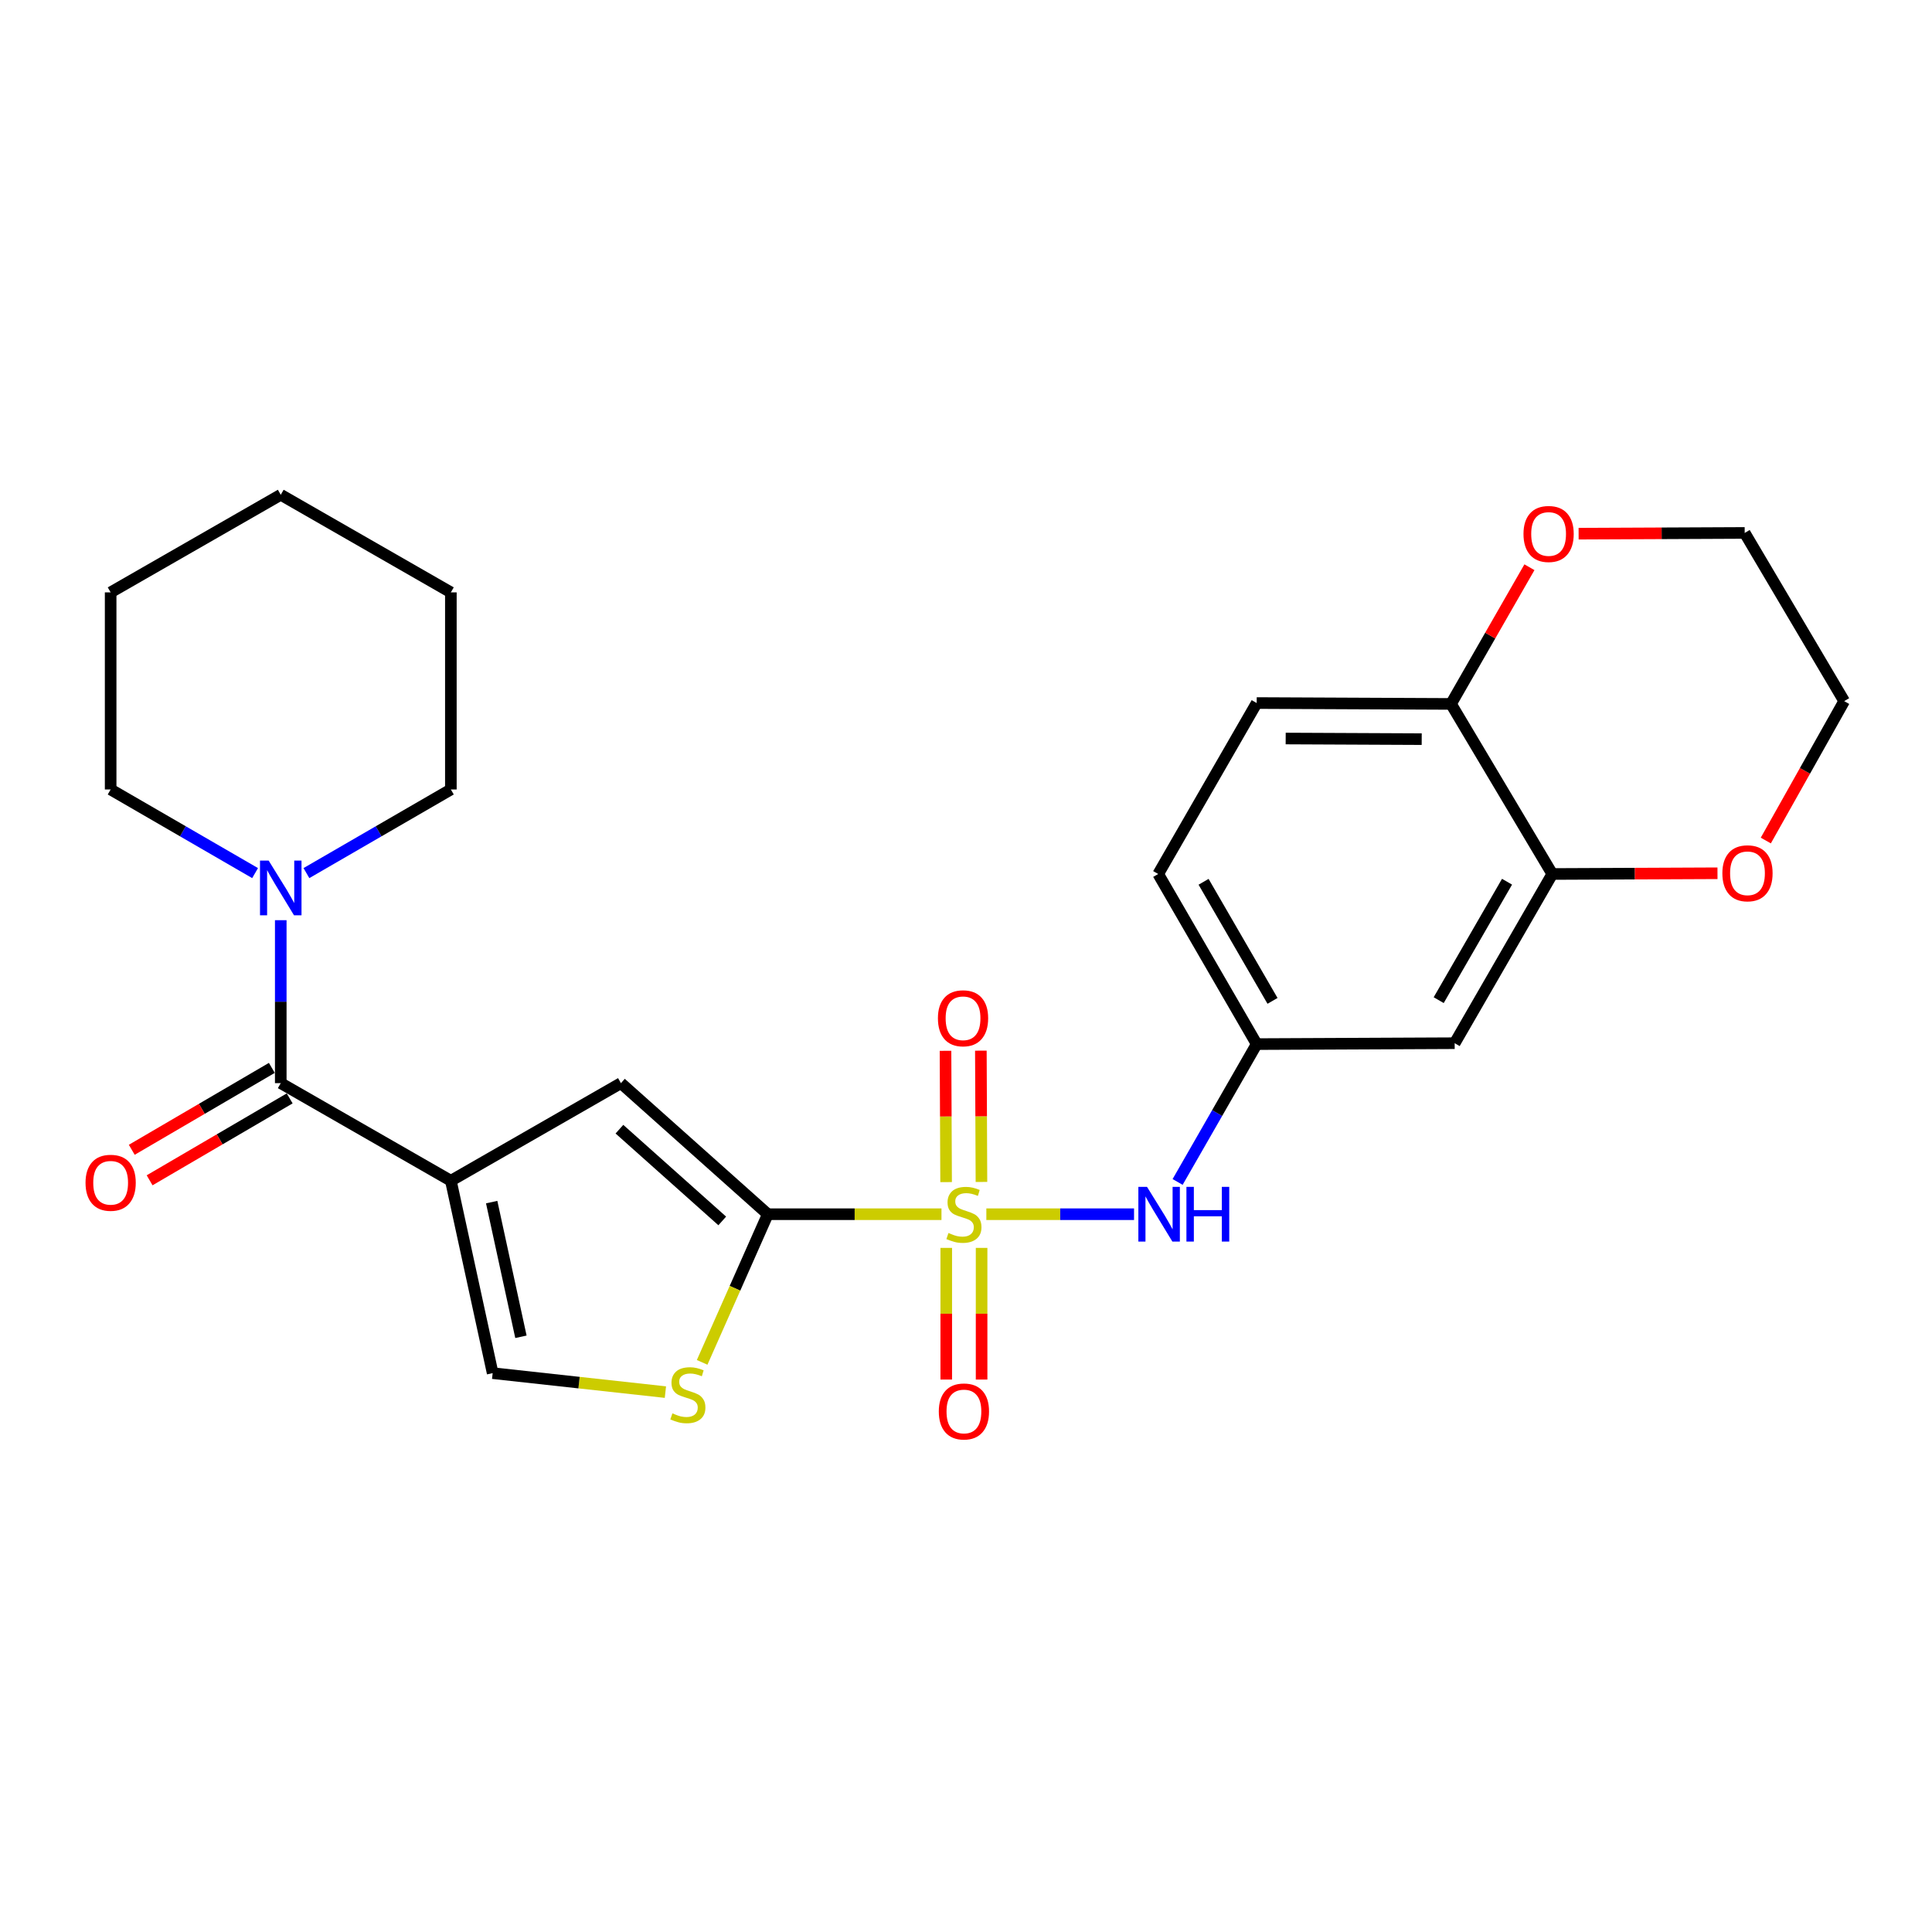 <?xml version='1.0' encoding='iso-8859-1'?>
<svg version='1.1' baseProfile='full'
              xmlns='http://www.w3.org/2000/svg'
                      xmlns:rdkit='http://www.rdkit.org/xml'
                      xmlns:xlink='http://www.w3.org/1999/xlink'
                  xml:space='preserve'
width='1000px' height='1000px' viewBox='0 0 1000 1000'>
<!-- END OF HEADER -->
<rect style='opacity:1.0;fill:#FFFFFF;stroke:none' width='1000' height='1000' x='0' y='0'> </rect>
<path class='bond-1' d='M 487.307,628.475 L 442.363,628.475' style='fill:none;fill-rule:evenodd;stroke:#CCCC00;stroke-width:6px;stroke-linecap:butt;stroke-linejoin:miter;stroke-opacity:1' />
<path class='bond-1' d='M 442.363,628.475 L 397.418,628.475' style='fill:none;fill-rule:evenodd;stroke:#000000;stroke-width:6px;stroke-linecap:butt;stroke-linejoin:miter;stroke-opacity:1' />
<path class='bond-6' d='M 510.531,628.475 L 548.754,628.475' style='fill:none;fill-rule:evenodd;stroke:#CCCC00;stroke-width:6px;stroke-linecap:butt;stroke-linejoin:miter;stroke-opacity:1' />
<path class='bond-6' d='M 548.754,628.475 L 586.978,628.475' style='fill:none;fill-rule:evenodd;stroke:#0000FF;stroke-width:6px;stroke-linecap:butt;stroke-linejoin:miter;stroke-opacity:1' />
<path class='bond-9' d='M 489.776,645.905 L 489.776,679.98' style='fill:none;fill-rule:evenodd;stroke:#CCCC00;stroke-width:6px;stroke-linecap:butt;stroke-linejoin:miter;stroke-opacity:1' />
<path class='bond-9' d='M 489.776,679.98 L 489.776,714.055' style='fill:none;fill-rule:evenodd;stroke:#FF0000;stroke-width:6px;stroke-linecap:butt;stroke-linejoin:miter;stroke-opacity:1' />
<path class='bond-9' d='M 508.073,645.905 L 508.073,679.98' style='fill:none;fill-rule:evenodd;stroke:#CCCC00;stroke-width:6px;stroke-linecap:butt;stroke-linejoin:miter;stroke-opacity:1' />
<path class='bond-9' d='M 508.073,679.98 L 508.073,714.055' style='fill:none;fill-rule:evenodd;stroke:#FF0000;stroke-width:6px;stroke-linecap:butt;stroke-linejoin:miter;stroke-opacity:1' />
<path class='bond-10' d='M 507.998,611.776 L 507.845,577.797' style='fill:none;fill-rule:evenodd;stroke:#CCCC00;stroke-width:6px;stroke-linecap:butt;stroke-linejoin:miter;stroke-opacity:1' />
<path class='bond-10' d='M 507.845,577.797 L 507.692,543.818' style='fill:none;fill-rule:evenodd;stroke:#FF0000;stroke-width:6px;stroke-linecap:butt;stroke-linejoin:miter;stroke-opacity:1' />
<path class='bond-10' d='M 489.701,611.859 L 489.548,577.88' style='fill:none;fill-rule:evenodd;stroke:#CCCC00;stroke-width:6px;stroke-linecap:butt;stroke-linejoin:miter;stroke-opacity:1' />
<path class='bond-10' d='M 489.548,577.88 L 489.395,543.901' style='fill:none;fill-rule:evenodd;stroke:#FF0000;stroke-width:6px;stroke-linecap:butt;stroke-linejoin:miter;stroke-opacity:1' />
<path class='bond-0' d='M 233.367,611.154 L 321.395,560.634' style='fill:none;fill-rule:evenodd;stroke:#000000;stroke-width:6px;stroke-linecap:butt;stroke-linejoin:miter;stroke-opacity:1' />
<path class='bond-2' d='M 233.367,611.154 L 145.319,560.634' style='fill:none;fill-rule:evenodd;stroke:#000000;stroke-width:6px;stroke-linecap:butt;stroke-linejoin:miter;stroke-opacity:1' />
<path class='bond-26' d='M 233.367,611.154 L 254.998,710.739' style='fill:none;fill-rule:evenodd;stroke:#000000;stroke-width:6px;stroke-linecap:butt;stroke-linejoin:miter;stroke-opacity:1' />
<path class='bond-26' d='M 254.492,622.208 L 269.633,691.918' style='fill:none;fill-rule:evenodd;stroke:#000000;stroke-width:6px;stroke-linecap:butt;stroke-linejoin:miter;stroke-opacity:1' />
<path class='bond-3' d='M 397.418,628.475 L 321.395,560.634' style='fill:none;fill-rule:evenodd;stroke:#000000;stroke-width:6px;stroke-linecap:butt;stroke-linejoin:miter;stroke-opacity:1' />
<path class='bond-3' d='M 373.833,631.95 L 320.616,584.462' style='fill:none;fill-rule:evenodd;stroke:#000000;stroke-width:6px;stroke-linecap:butt;stroke-linejoin:miter;stroke-opacity:1' />
<path class='bond-4' d='M 397.418,628.475 L 380.423,666.816' style='fill:none;fill-rule:evenodd;stroke:#000000;stroke-width:6px;stroke-linecap:butt;stroke-linejoin:miter;stroke-opacity:1' />
<path class='bond-4' d='M 380.423,666.816 L 363.428,705.156' style='fill:none;fill-rule:evenodd;stroke:#CCCC00;stroke-width:6px;stroke-linecap:butt;stroke-linejoin:miter;stroke-opacity:1' />
<path class='bond-7' d='M 145.319,560.634 L 145.319,518.463' style='fill:none;fill-rule:evenodd;stroke:#000000;stroke-width:6px;stroke-linecap:butt;stroke-linejoin:miter;stroke-opacity:1' />
<path class='bond-7' d='M 145.319,518.463 L 145.319,476.291' style='fill:none;fill-rule:evenodd;stroke:#0000FF;stroke-width:6px;stroke-linecap:butt;stroke-linejoin:miter;stroke-opacity:1' />
<path class='bond-14' d='M 140.701,552.737 L 104.452,573.933' style='fill:none;fill-rule:evenodd;stroke:#000000;stroke-width:6px;stroke-linecap:butt;stroke-linejoin:miter;stroke-opacity:1' />
<path class='bond-14' d='M 104.452,573.933 L 68.203,595.13' style='fill:none;fill-rule:evenodd;stroke:#FF0000;stroke-width:6px;stroke-linecap:butt;stroke-linejoin:miter;stroke-opacity:1' />
<path class='bond-14' d='M 149.937,568.532 L 113.688,589.728' style='fill:none;fill-rule:evenodd;stroke:#000000;stroke-width:6px;stroke-linecap:butt;stroke-linejoin:miter;stroke-opacity:1' />
<path class='bond-14' d='M 113.688,589.728 L 77.439,610.924' style='fill:none;fill-rule:evenodd;stroke:#FF0000;stroke-width:6px;stroke-linecap:butt;stroke-linejoin:miter;stroke-opacity:1' />
<path class='bond-5' d='M 344.416,720.554 L 299.707,715.646' style='fill:none;fill-rule:evenodd;stroke:#CCCC00;stroke-width:6px;stroke-linecap:butt;stroke-linejoin:miter;stroke-opacity:1' />
<path class='bond-5' d='M 299.707,715.646 L 254.998,710.739' style='fill:none;fill-rule:evenodd;stroke:#000000;stroke-width:6px;stroke-linecap:butt;stroke-linejoin:miter;stroke-opacity:1' />
<path class='bond-12' d='M 609.532,611.777 L 629.998,576.102' style='fill:none;fill-rule:evenodd;stroke:#0000FF;stroke-width:6px;stroke-linecap:butt;stroke-linejoin:miter;stroke-opacity:1' />
<path class='bond-12' d='M 629.998,576.102 L 650.463,540.427' style='fill:none;fill-rule:evenodd;stroke:#000000;stroke-width:6px;stroke-linecap:butt;stroke-linejoin:miter;stroke-opacity:1' />
<path class='bond-19' d='M 132.035,451.915 L 94.653,430.272' style='fill:none;fill-rule:evenodd;stroke:#0000FF;stroke-width:6px;stroke-linecap:butt;stroke-linejoin:miter;stroke-opacity:1' />
<path class='bond-19' d='M 94.653,430.272 L 57.271,408.629' style='fill:none;fill-rule:evenodd;stroke:#000000;stroke-width:6px;stroke-linecap:butt;stroke-linejoin:miter;stroke-opacity:1' />
<path class='bond-20' d='M 158.603,451.915 L 195.985,430.272' style='fill:none;fill-rule:evenodd;stroke:#0000FF;stroke-width:6px;stroke-linecap:butt;stroke-linejoin:miter;stroke-opacity:1' />
<path class='bond-20' d='M 195.985,430.272 L 233.367,408.629' style='fill:none;fill-rule:evenodd;stroke:#000000;stroke-width:6px;stroke-linecap:butt;stroke-linejoin:miter;stroke-opacity:1' />
<path class='bond-8' d='M 803.465,452.378 L 752.935,539.959' style='fill:none;fill-rule:evenodd;stroke:#000000;stroke-width:6px;stroke-linecap:butt;stroke-linejoin:miter;stroke-opacity:1' />
<path class='bond-8' d='M 780.037,456.372 L 744.666,517.678' style='fill:none;fill-rule:evenodd;stroke:#000000;stroke-width:6px;stroke-linecap:butt;stroke-linejoin:miter;stroke-opacity:1' />
<path class='bond-15' d='M 803.465,452.378 L 846.216,452.189' style='fill:none;fill-rule:evenodd;stroke:#000000;stroke-width:6px;stroke-linecap:butt;stroke-linejoin:miter;stroke-opacity:1' />
<path class='bond-15' d='M 846.216,452.189 L 888.968,452' style='fill:none;fill-rule:evenodd;stroke:#FF0000;stroke-width:6px;stroke-linecap:butt;stroke-linejoin:miter;stroke-opacity:1' />
<path class='bond-27' d='M 803.465,452.378 L 751.044,364.35' style='fill:none;fill-rule:evenodd;stroke:#000000;stroke-width:6px;stroke-linecap:butt;stroke-linejoin:miter;stroke-opacity:1' />
<path class='bond-11' d='M 752.935,539.959 L 650.463,540.427' style='fill:none;fill-rule:evenodd;stroke:#000000;stroke-width:6px;stroke-linecap:butt;stroke-linejoin:miter;stroke-opacity:1' />
<path class='bond-18' d='M 650.463,540.427 L 599.486,452.378' style='fill:none;fill-rule:evenodd;stroke:#000000;stroke-width:6px;stroke-linecap:butt;stroke-linejoin:miter;stroke-opacity:1' />
<path class='bond-18' d='M 658.651,518.052 L 622.967,456.418' style='fill:none;fill-rule:evenodd;stroke:#000000;stroke-width:6px;stroke-linecap:butt;stroke-linejoin:miter;stroke-opacity:1' />
<path class='bond-13' d='M 751.044,364.35 L 650.463,363.893' style='fill:none;fill-rule:evenodd;stroke:#000000;stroke-width:6px;stroke-linecap:butt;stroke-linejoin:miter;stroke-opacity:1' />
<path class='bond-13' d='M 735.874,382.578 L 665.467,382.258' style='fill:none;fill-rule:evenodd;stroke:#000000;stroke-width:6px;stroke-linecap:butt;stroke-linejoin:miter;stroke-opacity:1' />
<path class='bond-16' d='M 751.044,364.35 L 771.338,328.975' style='fill:none;fill-rule:evenodd;stroke:#000000;stroke-width:6px;stroke-linecap:butt;stroke-linejoin:miter;stroke-opacity:1' />
<path class='bond-16' d='M 771.338,328.975 L 791.631,293.6' style='fill:none;fill-rule:evenodd;stroke:#FF0000;stroke-width:6px;stroke-linecap:butt;stroke-linejoin:miter;stroke-opacity:1' />
<path class='bond-21' d='M 913.98,435.058 L 934.263,398.982' style='fill:none;fill-rule:evenodd;stroke:#FF0000;stroke-width:6px;stroke-linecap:butt;stroke-linejoin:miter;stroke-opacity:1' />
<path class='bond-21' d='M 934.263,398.982 L 954.545,362.907' style='fill:none;fill-rule:evenodd;stroke:#000000;stroke-width:6px;stroke-linecap:butt;stroke-linejoin:miter;stroke-opacity:1' />
<path class='bond-22' d='M 817.091,276.232 L 860.071,276.039' style='fill:none;fill-rule:evenodd;stroke:#FF0000;stroke-width:6px;stroke-linecap:butt;stroke-linejoin:miter;stroke-opacity:1' />
<path class='bond-22' d='M 860.071,276.039 L 903.05,275.845' style='fill:none;fill-rule:evenodd;stroke:#000000;stroke-width:6px;stroke-linecap:butt;stroke-linejoin:miter;stroke-opacity:1' />
<path class='bond-17' d='M 650.463,363.893 L 599.486,452.378' style='fill:none;fill-rule:evenodd;stroke:#000000;stroke-width:6px;stroke-linecap:butt;stroke-linejoin:miter;stroke-opacity:1' />
<path class='bond-23' d='M 57.271,408.629 L 57.271,306.614' style='fill:none;fill-rule:evenodd;stroke:#000000;stroke-width:6px;stroke-linecap:butt;stroke-linejoin:miter;stroke-opacity:1' />
<path class='bond-24' d='M 233.367,408.629 L 233.367,306.614' style='fill:none;fill-rule:evenodd;stroke:#000000;stroke-width:6px;stroke-linecap:butt;stroke-linejoin:miter;stroke-opacity:1' />
<path class='bond-28' d='M 954.545,362.907 L 903.05,275.845' style='fill:none;fill-rule:evenodd;stroke:#000000;stroke-width:6px;stroke-linecap:butt;stroke-linejoin:miter;stroke-opacity:1' />
<path class='bond-29' d='M 57.271,306.614 L 145.319,256.094' style='fill:none;fill-rule:evenodd;stroke:#000000;stroke-width:6px;stroke-linecap:butt;stroke-linejoin:miter;stroke-opacity:1' />
<path class='bond-25' d='M 233.367,306.614 L 145.319,256.094' style='fill:none;fill-rule:evenodd;stroke:#000000;stroke-width:6px;stroke-linecap:butt;stroke-linejoin:miter;stroke-opacity:1' />
<path  class='atom-0' d='M 490.925 638.195
Q 491.245 638.315, 492.565 638.875
Q 493.885 639.435, 495.325 639.795
Q 496.805 640.115, 498.245 640.115
Q 500.925 640.115, 502.485 638.835
Q 504.045 637.515, 504.045 635.235
Q 504.045 633.675, 503.245 632.715
Q 502.485 631.755, 501.285 631.235
Q 500.085 630.715, 498.085 630.115
Q 495.565 629.355, 494.045 628.635
Q 492.565 627.915, 491.485 626.395
Q 490.445 624.875, 490.445 622.315
Q 490.445 618.755, 492.845 616.555
Q 495.285 614.355, 500.085 614.355
Q 503.365 614.355, 507.085 615.915
L 506.165 618.995
Q 502.765 617.595, 500.205 617.595
Q 497.445 617.595, 495.925 618.755
Q 494.405 619.875, 494.445 621.835
Q 494.445 623.355, 495.205 624.275
Q 496.005 625.195, 497.125 625.715
Q 498.285 626.235, 500.205 626.835
Q 502.765 627.635, 504.285 628.435
Q 505.805 629.235, 506.885 630.875
Q 508.005 632.475, 508.005 635.235
Q 508.005 639.155, 505.365 641.275
Q 502.765 643.355, 498.405 643.355
Q 495.885 643.355, 493.965 642.795
Q 492.085 642.275, 489.845 641.355
L 490.925 638.195
' fill='#CCCC00'/>
<path  class='atom-5' d='M 348.037 731.549
Q 348.357 731.669, 349.677 732.229
Q 350.997 732.789, 352.437 733.149
Q 353.917 733.469, 355.357 733.469
Q 358.037 733.469, 359.597 732.189
Q 361.157 730.869, 361.157 728.589
Q 361.157 727.029, 360.357 726.069
Q 359.597 725.109, 358.397 724.589
Q 357.197 724.069, 355.197 723.469
Q 352.677 722.709, 351.157 721.989
Q 349.677 721.269, 348.597 719.749
Q 347.557 718.229, 347.557 715.669
Q 347.557 712.109, 349.957 709.909
Q 352.397 707.709, 357.197 707.709
Q 360.477 707.709, 364.197 709.269
L 363.277 712.349
Q 359.877 710.949, 357.317 710.949
Q 354.557 710.949, 353.037 712.109
Q 351.517 713.229, 351.557 715.189
Q 351.557 716.709, 352.317 717.629
Q 353.117 718.549, 354.237 719.069
Q 355.397 719.589, 357.317 720.189
Q 359.877 720.989, 361.397 721.789
Q 362.917 722.589, 363.997 724.229
Q 365.117 725.829, 365.117 728.589
Q 365.117 732.509, 362.477 734.629
Q 359.877 736.709, 355.517 736.709
Q 352.997 736.709, 351.077 736.149
Q 349.197 735.629, 346.957 734.709
L 348.037 731.549
' fill='#CCCC00'/>
<path  class='atom-7' d='M 593.694 614.315
L 602.974 629.315
Q 603.894 630.795, 605.374 633.475
Q 606.854 636.155, 606.934 636.315
L 606.934 614.315
L 610.694 614.315
L 610.694 642.635
L 606.814 642.635
L 596.854 626.235
Q 595.694 624.315, 594.454 622.115
Q 593.254 619.915, 592.894 619.235
L 592.894 642.635
L 589.214 642.635
L 589.214 614.315
L 593.694 614.315
' fill='#0000FF'/>
<path  class='atom-7' d='M 614.094 614.315
L 617.934 614.315
L 617.934 626.355
L 632.414 626.355
L 632.414 614.315
L 636.254 614.315
L 636.254 642.635
L 632.414 642.635
L 632.414 629.555
L 617.934 629.555
L 617.934 642.635
L 614.094 642.635
L 614.094 614.315
' fill='#0000FF'/>
<path  class='atom-8' d='M 139.059 445.446
L 148.339 460.446
Q 149.259 461.926, 150.739 464.606
Q 152.219 467.286, 152.299 467.446
L 152.299 445.446
L 156.059 445.446
L 156.059 473.766
L 152.179 473.766
L 142.219 457.366
Q 141.059 455.446, 139.819 453.246
Q 138.619 451.046, 138.259 450.366
L 138.259 473.766
L 134.579 473.766
L 134.579 445.446
L 139.059 445.446
' fill='#0000FF'/>
<path  class='atom-10' d='M 485.925 730.57
Q 485.925 723.77, 489.285 719.97
Q 492.645 716.17, 498.925 716.17
Q 505.205 716.17, 508.565 719.97
Q 511.925 723.77, 511.925 730.57
Q 511.925 737.45, 508.525 741.37
Q 505.125 745.25, 498.925 745.25
Q 492.685 745.25, 489.285 741.37
Q 485.925 737.49, 485.925 730.57
M 498.925 742.05
Q 503.245 742.05, 505.565 739.17
Q 507.925 736.25, 507.925 730.57
Q 507.925 725.01, 505.565 722.21
Q 503.245 719.37, 498.925 719.37
Q 494.605 719.37, 492.245 722.17
Q 489.925 724.97, 489.925 730.57
Q 489.925 736.29, 492.245 739.17
Q 494.605 742.05, 498.925 742.05
' fill='#FF0000'/>
<path  class='atom-11' d='M 485.467 527.058
Q 485.467 520.258, 488.827 516.458
Q 492.187 512.658, 498.467 512.658
Q 504.747 512.658, 508.107 516.458
Q 511.467 520.258, 511.467 527.058
Q 511.467 533.938, 508.067 537.858
Q 504.667 541.738, 498.467 541.738
Q 492.227 541.738, 488.827 537.858
Q 485.467 533.978, 485.467 527.058
M 498.467 538.538
Q 502.787 538.538, 505.107 535.658
Q 507.467 532.738, 507.467 527.058
Q 507.467 521.498, 505.107 518.698
Q 502.787 515.858, 498.467 515.858
Q 494.147 515.858, 491.787 518.658
Q 489.467 521.458, 489.467 527.058
Q 489.467 532.778, 491.787 535.658
Q 494.147 538.538, 498.467 538.538
' fill='#FF0000'/>
<path  class='atom-15' d='M 44.271 612.2
Q 44.271 605.4, 47.631 601.6
Q 50.991 597.8, 57.271 597.8
Q 63.551 597.8, 66.911 601.6
Q 70.271 605.4, 70.271 612.2
Q 70.271 619.08, 66.871 623
Q 63.471 626.88, 57.271 626.88
Q 51.031 626.88, 47.631 623
Q 44.271 619.12, 44.271 612.2
M 57.271 623.68
Q 61.591 623.68, 63.911 620.8
Q 66.271 617.88, 66.271 612.2
Q 66.271 606.64, 63.911 603.84
Q 61.591 601, 57.271 601
Q 52.951 601, 50.591 603.8
Q 48.271 606.6, 48.271 612.2
Q 48.271 617.92, 50.591 620.8
Q 52.951 623.68, 57.271 623.68
' fill='#FF0000'/>
<path  class='atom-16' d='M 891.494 452.011
Q 891.494 445.211, 894.854 441.411
Q 898.214 437.611, 904.494 437.611
Q 910.774 437.611, 914.134 441.411
Q 917.494 445.211, 917.494 452.011
Q 917.494 458.891, 914.094 462.811
Q 910.694 466.691, 904.494 466.691
Q 898.254 466.691, 894.854 462.811
Q 891.494 458.931, 891.494 452.011
M 904.494 463.491
Q 908.814 463.491, 911.134 460.611
Q 913.494 457.691, 913.494 452.011
Q 913.494 446.451, 911.134 443.651
Q 908.814 440.811, 904.494 440.811
Q 900.174 440.811, 897.814 443.611
Q 895.494 446.411, 895.494 452.011
Q 895.494 457.731, 897.814 460.611
Q 900.174 463.491, 904.494 463.491
' fill='#FF0000'/>
<path  class='atom-17' d='M 788.554 276.382
Q 788.554 269.582, 791.914 265.782
Q 795.274 261.982, 801.554 261.982
Q 807.834 261.982, 811.194 265.782
Q 814.554 269.582, 814.554 276.382
Q 814.554 283.262, 811.154 287.182
Q 807.754 291.062, 801.554 291.062
Q 795.314 291.062, 791.914 287.182
Q 788.554 283.302, 788.554 276.382
M 801.554 287.862
Q 805.874 287.862, 808.194 284.982
Q 810.554 282.062, 810.554 276.382
Q 810.554 270.822, 808.194 268.022
Q 805.874 265.182, 801.554 265.182
Q 797.234 265.182, 794.874 267.982
Q 792.554 270.782, 792.554 276.382
Q 792.554 282.102, 794.874 284.982
Q 797.234 287.862, 801.554 287.862
' fill='#FF0000'/>
</svg>
